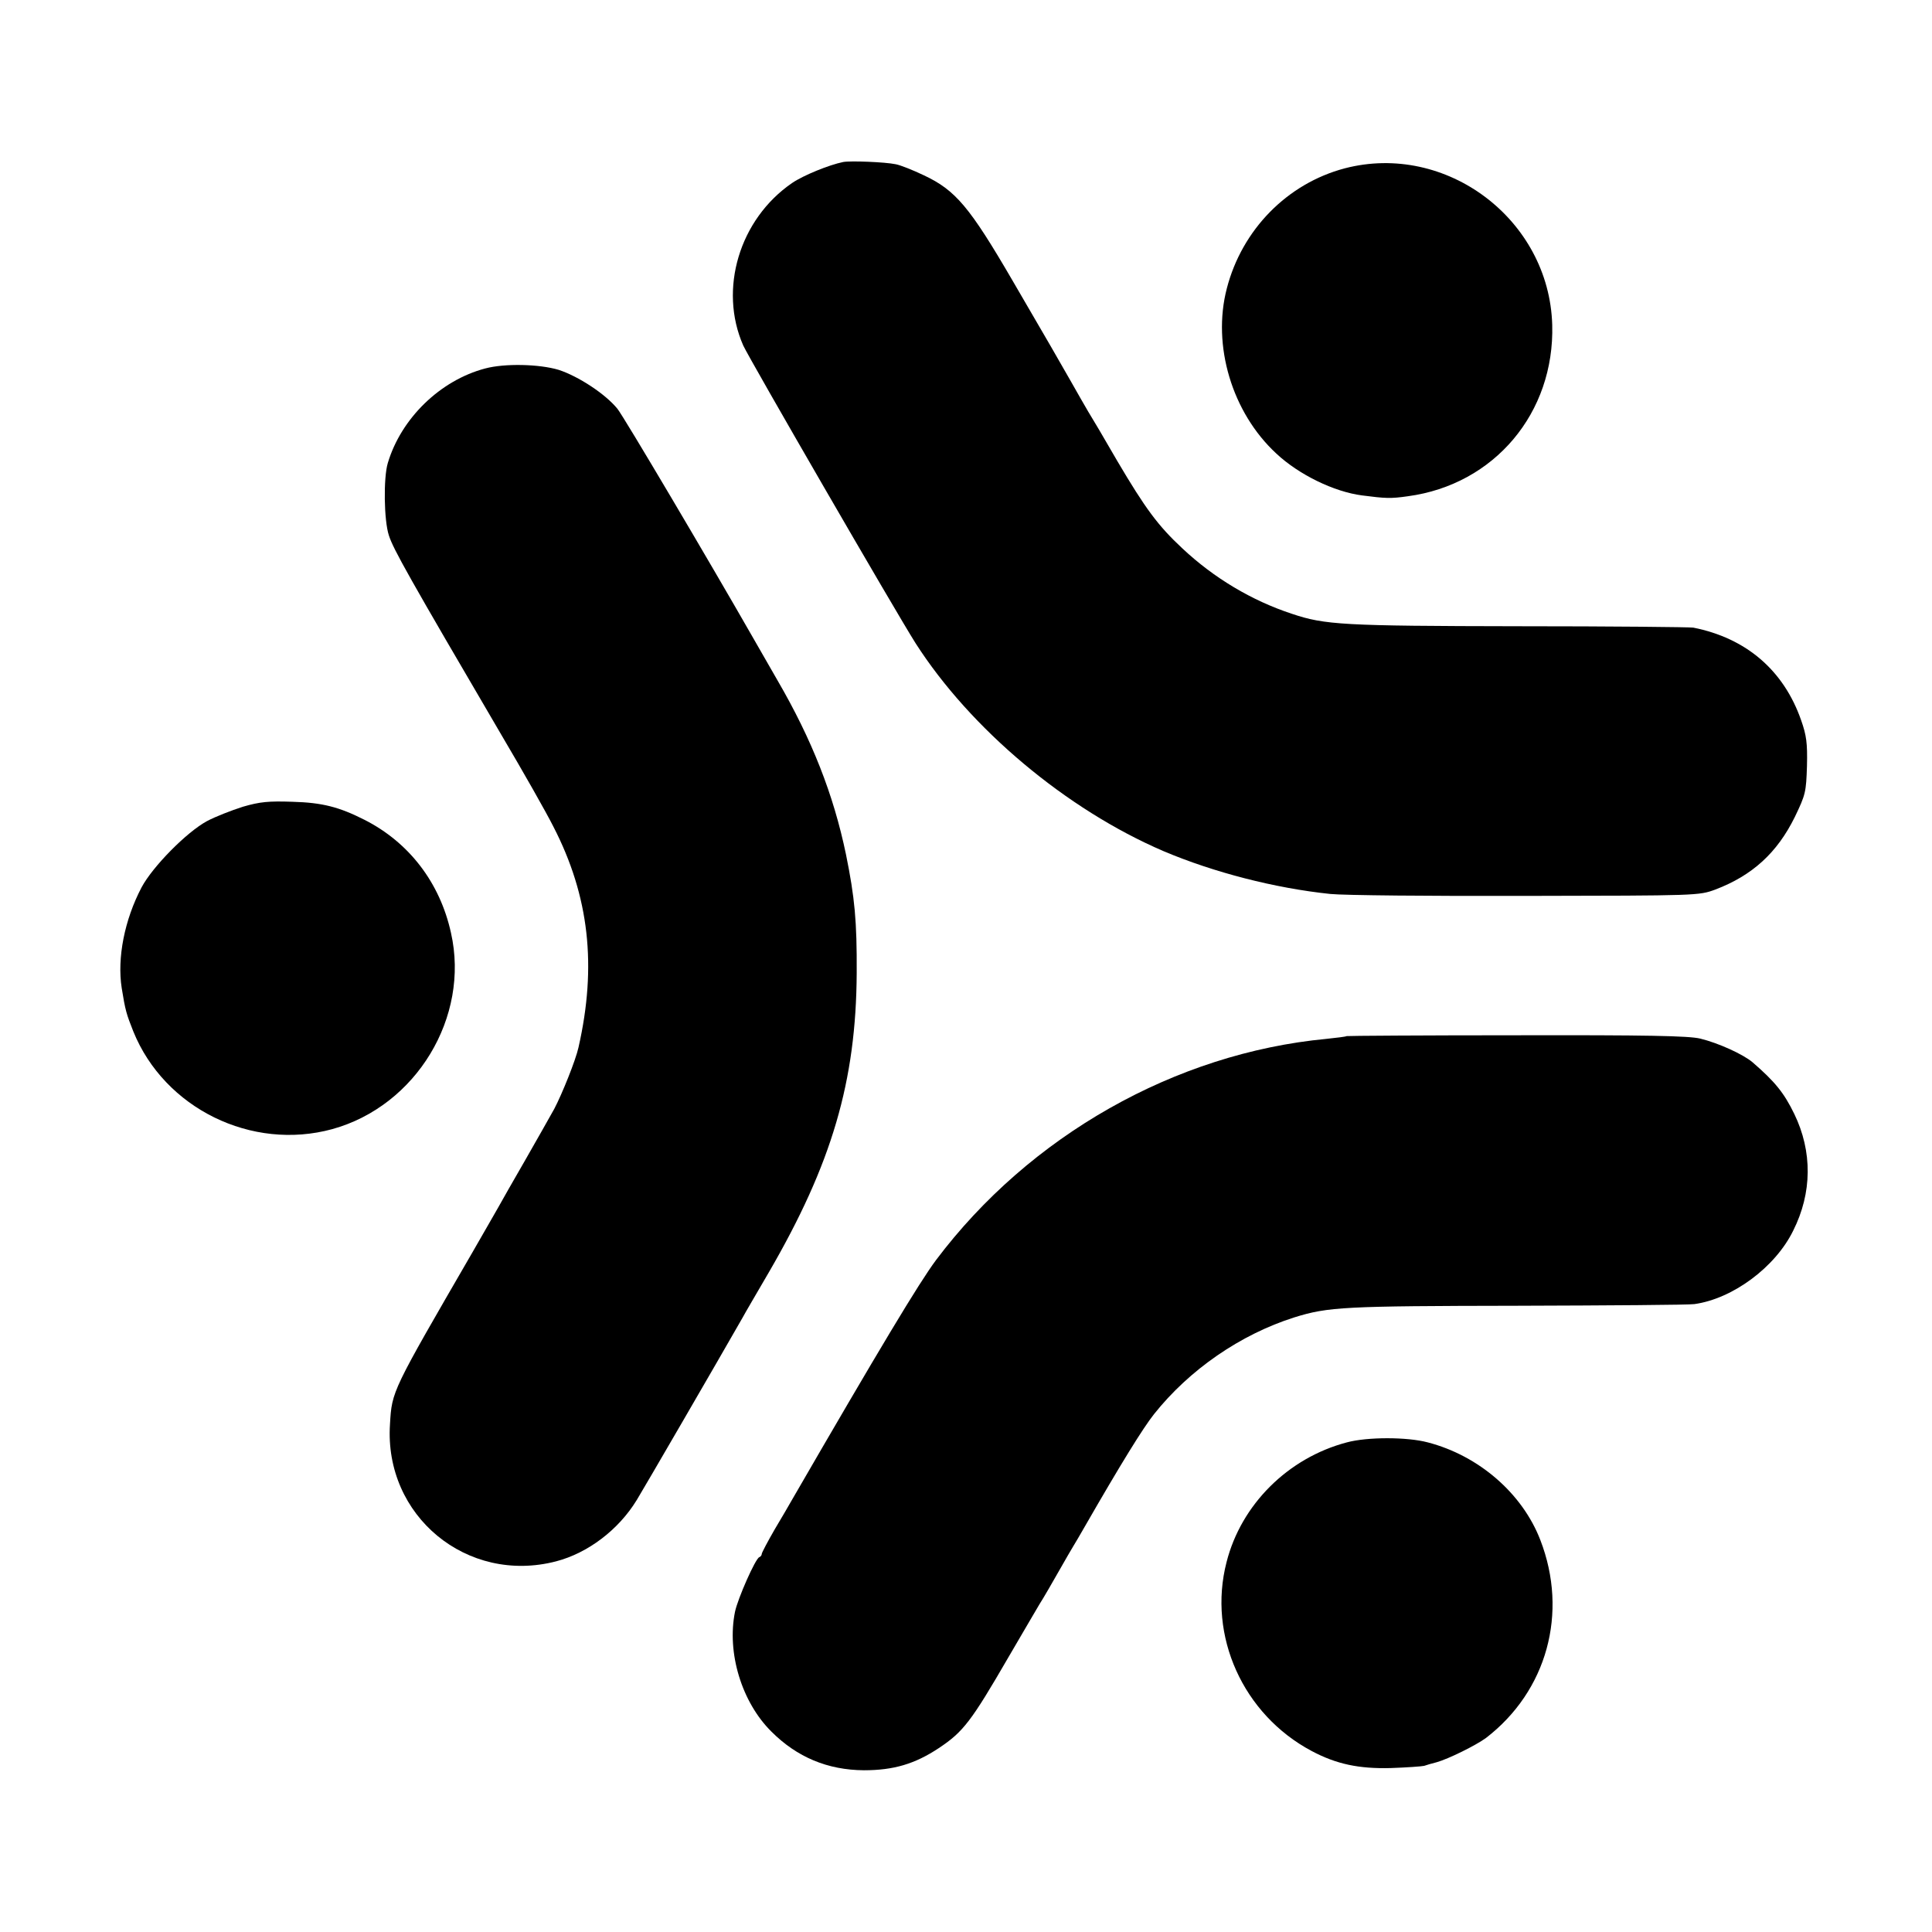 <?xml version="1.0" standalone="no"?>
<!DOCTYPE svg PUBLIC "-//W3C//DTD SVG 20010904//EN"
 "http://www.w3.org/TR/2001/REC-SVG-20010904/DTD/svg10.dtd">
<svg version="1.0" xmlns="http://www.w3.org/2000/svg"
 width="700pt" height="700pt" viewBox="0 0 700 700"
 preserveAspectRatio="xMidYMid meet">
<g transform="translate(0,700) scale(0.1,-0.1)"
fill="#000000" stroke="none">
<path d="M3055 6413 c-50 -10 -144 -48 -185 -76 -191 -131 -267 -385 -177
-589 23 -50 550 -961 624 -1078 199 -311 547 -603 899 -754 182 -77 403 -134
604 -155 47 -5 366 -8 710 -7 622 1 625 1 685 23 134 51 224 133 288 263 39
81 41 90 44 185 2 83 -2 111 -21 165 -63 181 -199 298 -391 336 -11 2 -297 5
-635 5 -635 1 -700 5 -819 45 -146 48 -283 130 -397 237 -88 82 -134 144 -236
317 -46 80 -94 161 -106 180 -11 19 -40 69 -63 110 -61 107 -60 105 -209 361
-157 270 -208 330 -323 384 -40 19 -85 37 -102 40 -38 8 -164 13 -190 8z"/>
<path d="M4872 6390 c-208 -55 -372 -222 -427 -435 -54 -207 19 -450 179 -598
82 -77 210 -139 311 -152 85 -11 104 -12 166 -3 313 42 532 302 523 621 -11
382 -384 663 -752 567z"/>
<path d="M1758 5665 c-163 -43 -305 -181 -353 -343 -16 -53 -14 -208 4 -262
16 -50 71 -148 409 -725 78 -132 162 -280 187 -330 130 -252 158 -505 91 -800
-10 -46 -60 -170 -88 -223 -17 -31 -65 -115 -106 -187 -41 -71 -85 -148 -97
-170 -13 -22 -54 -95 -93 -162 -293 -506 -292 -502 -299 -623 -22 -332 279
-581 602 -497 115 30 226 114 292 222 24 39 294 504 383 660 9 17 52 90 95
164 229 394 317 693 319 1086 1 187 -7 273 -39 430 -45 216 -123 415 -248 630
-38 66 -78 136 -89 155 -159 278 -467 799 -491 829 -44 54 -142 118 -213 141
-70 21 -195 24 -266 5z"/>
<path d="M880 4077 c-41 -13 -100 -36 -130 -52 -74 -40 -197 -165 -237 -240
-62 -118 -89 -256 -72 -365 13 -81 17 -94 42 -157 113 -279 429 -434 721 -354
304 84 499 406 430 711 -40 182 -152 328 -314 410 -91 46 -152 62 -260 65 -87
3 -118 0 -180 -18z"/>
<path d="M4879 3246 c-2 -2 -35 -6 -73 -10 -548 -52 -1076 -351 -1415 -802
-61 -82 -202 -316 -526 -876 -5 -9 -31 -54 -58 -99 -26 -45 -47 -85 -47 -89 0
-5 -4 -10 -9 -12 -14 -5 -78 -150 -88 -198 -30 -148 24 -327 132 -434 93 -93
204 -139 335 -140 108 0 185 23 271 80 89 59 118 97 253 330 64 109 120 206
126 214 5 8 30 51 55 95 25 44 50 87 55 95 5 8 24 40 41 70 130 226 209 354
250 406 128 161 313 289 509 351 122 38 180 41 805 42 336 1 625 3 644 6 138
19 293 133 358 266 69 137 70 287 4 423 -37 76 -69 116 -151 187 -34 29 -124
70 -190 86 -42 10 -194 13 -666 12 -337 0 -613 -2 -615 -3z"/>
<path d="M4880 1774 c-213 -56 -383 -225 -436 -434 -69 -267 60 -552 308 -684
90 -48 172 -65 287 -62 58 2 113 6 121 8 8 3 29 9 45 13 43 12 142 61 179 88
221 170 299 453 197 717 -65 169 -223 306 -408 354 -75 20 -219 20 -293 0z"/>
</g>
</svg>
